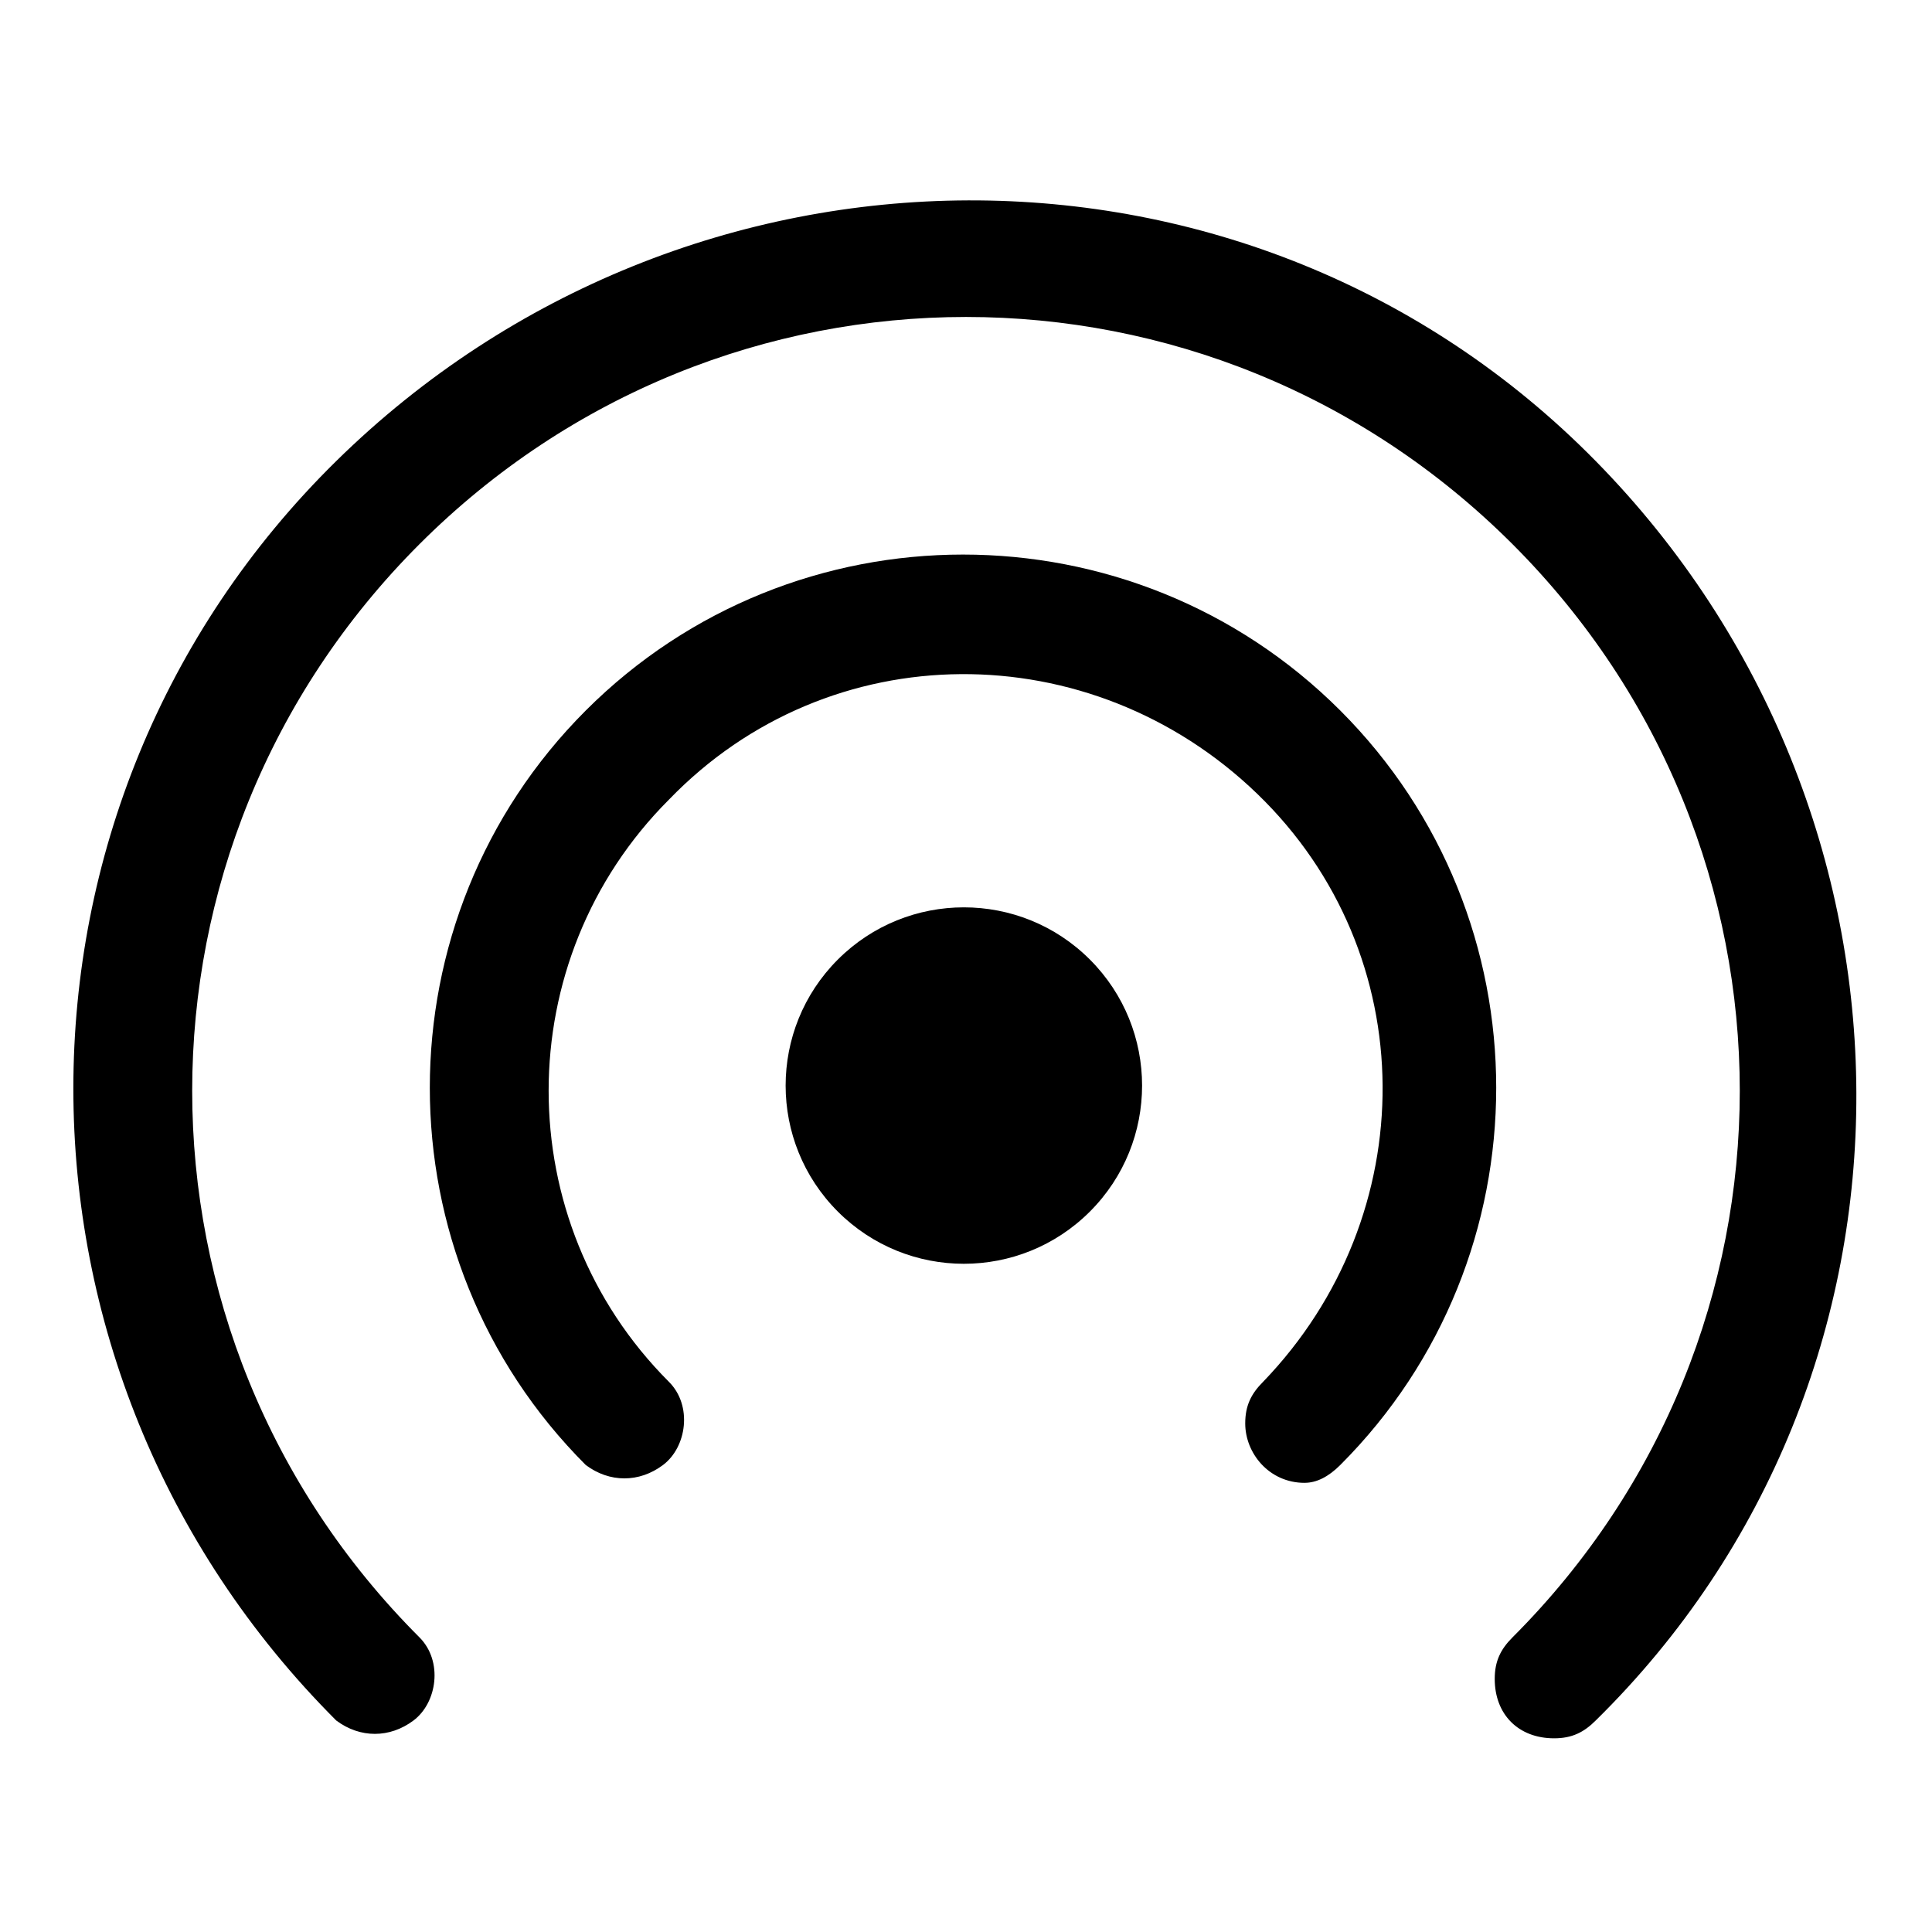 <?xml version="1.0" encoding="UTF-8"?>
<!-- Uploaded to: SVG Repo, www.svgrepo.com, Generator: SVG Repo Mixer Tools -->
<svg fill="#000000" width="800px" height="800px" version="1.1" viewBox="144 144 512 512" xmlns="http://www.w3.org/2000/svg">
 <g>
  <path d="m555.86 604.67c-9.445 0-15.742-6.297-15.742-15.742 0-4.723 1.574-7.871 4.723-11.02 80.293-80.293 80.293-209.39 0-289.69-80.293-80.293-209.39-80.293-289.69 0-80.293 80.293-80.293 209.39 0 289.69 6.297 6.297 4.723 17.32-1.574 22.043s-14.168 4.723-20.469 0c-92.891-92.891-92.891-242.46 0-333.77 92.891-91.316 242.46-92.891 333.77 0 91.316 92.891 92.891 242.46 0 333.77-3.144 3.144-6.297 4.719-11.02 4.719z"/>
  <path d="m489.74 536.97c-9.445 0-15.742-7.871-15.742-15.742 0-4.723 1.574-7.871 4.723-11.02 42.508-44.082 42.508-113.36-1.574-155.87-44.082-42.508-113.36-42.508-155.87 1.574-42.508 42.508-42.508 111.78 0 154.29 6.297 6.297 4.723 17.32-1.574 22.043s-14.168 4.723-20.469 0c-55.105-55.105-55.105-144.84 0-199.95 55.105-55.105 144.84-55.105 199.95 0 55.105 55.105 55.105 144.84 0 199.95-3.144 3.144-6.297 4.719-9.445 4.719z"/>
  <path d="m432.83 398.29c18.445 18.445 18.445 48.348 0 66.793s-48.352 18.445-66.797 0-18.445-48.348 0-66.793c18.445-18.445 48.352-18.445 66.797 0"/>
 </g>
</svg>